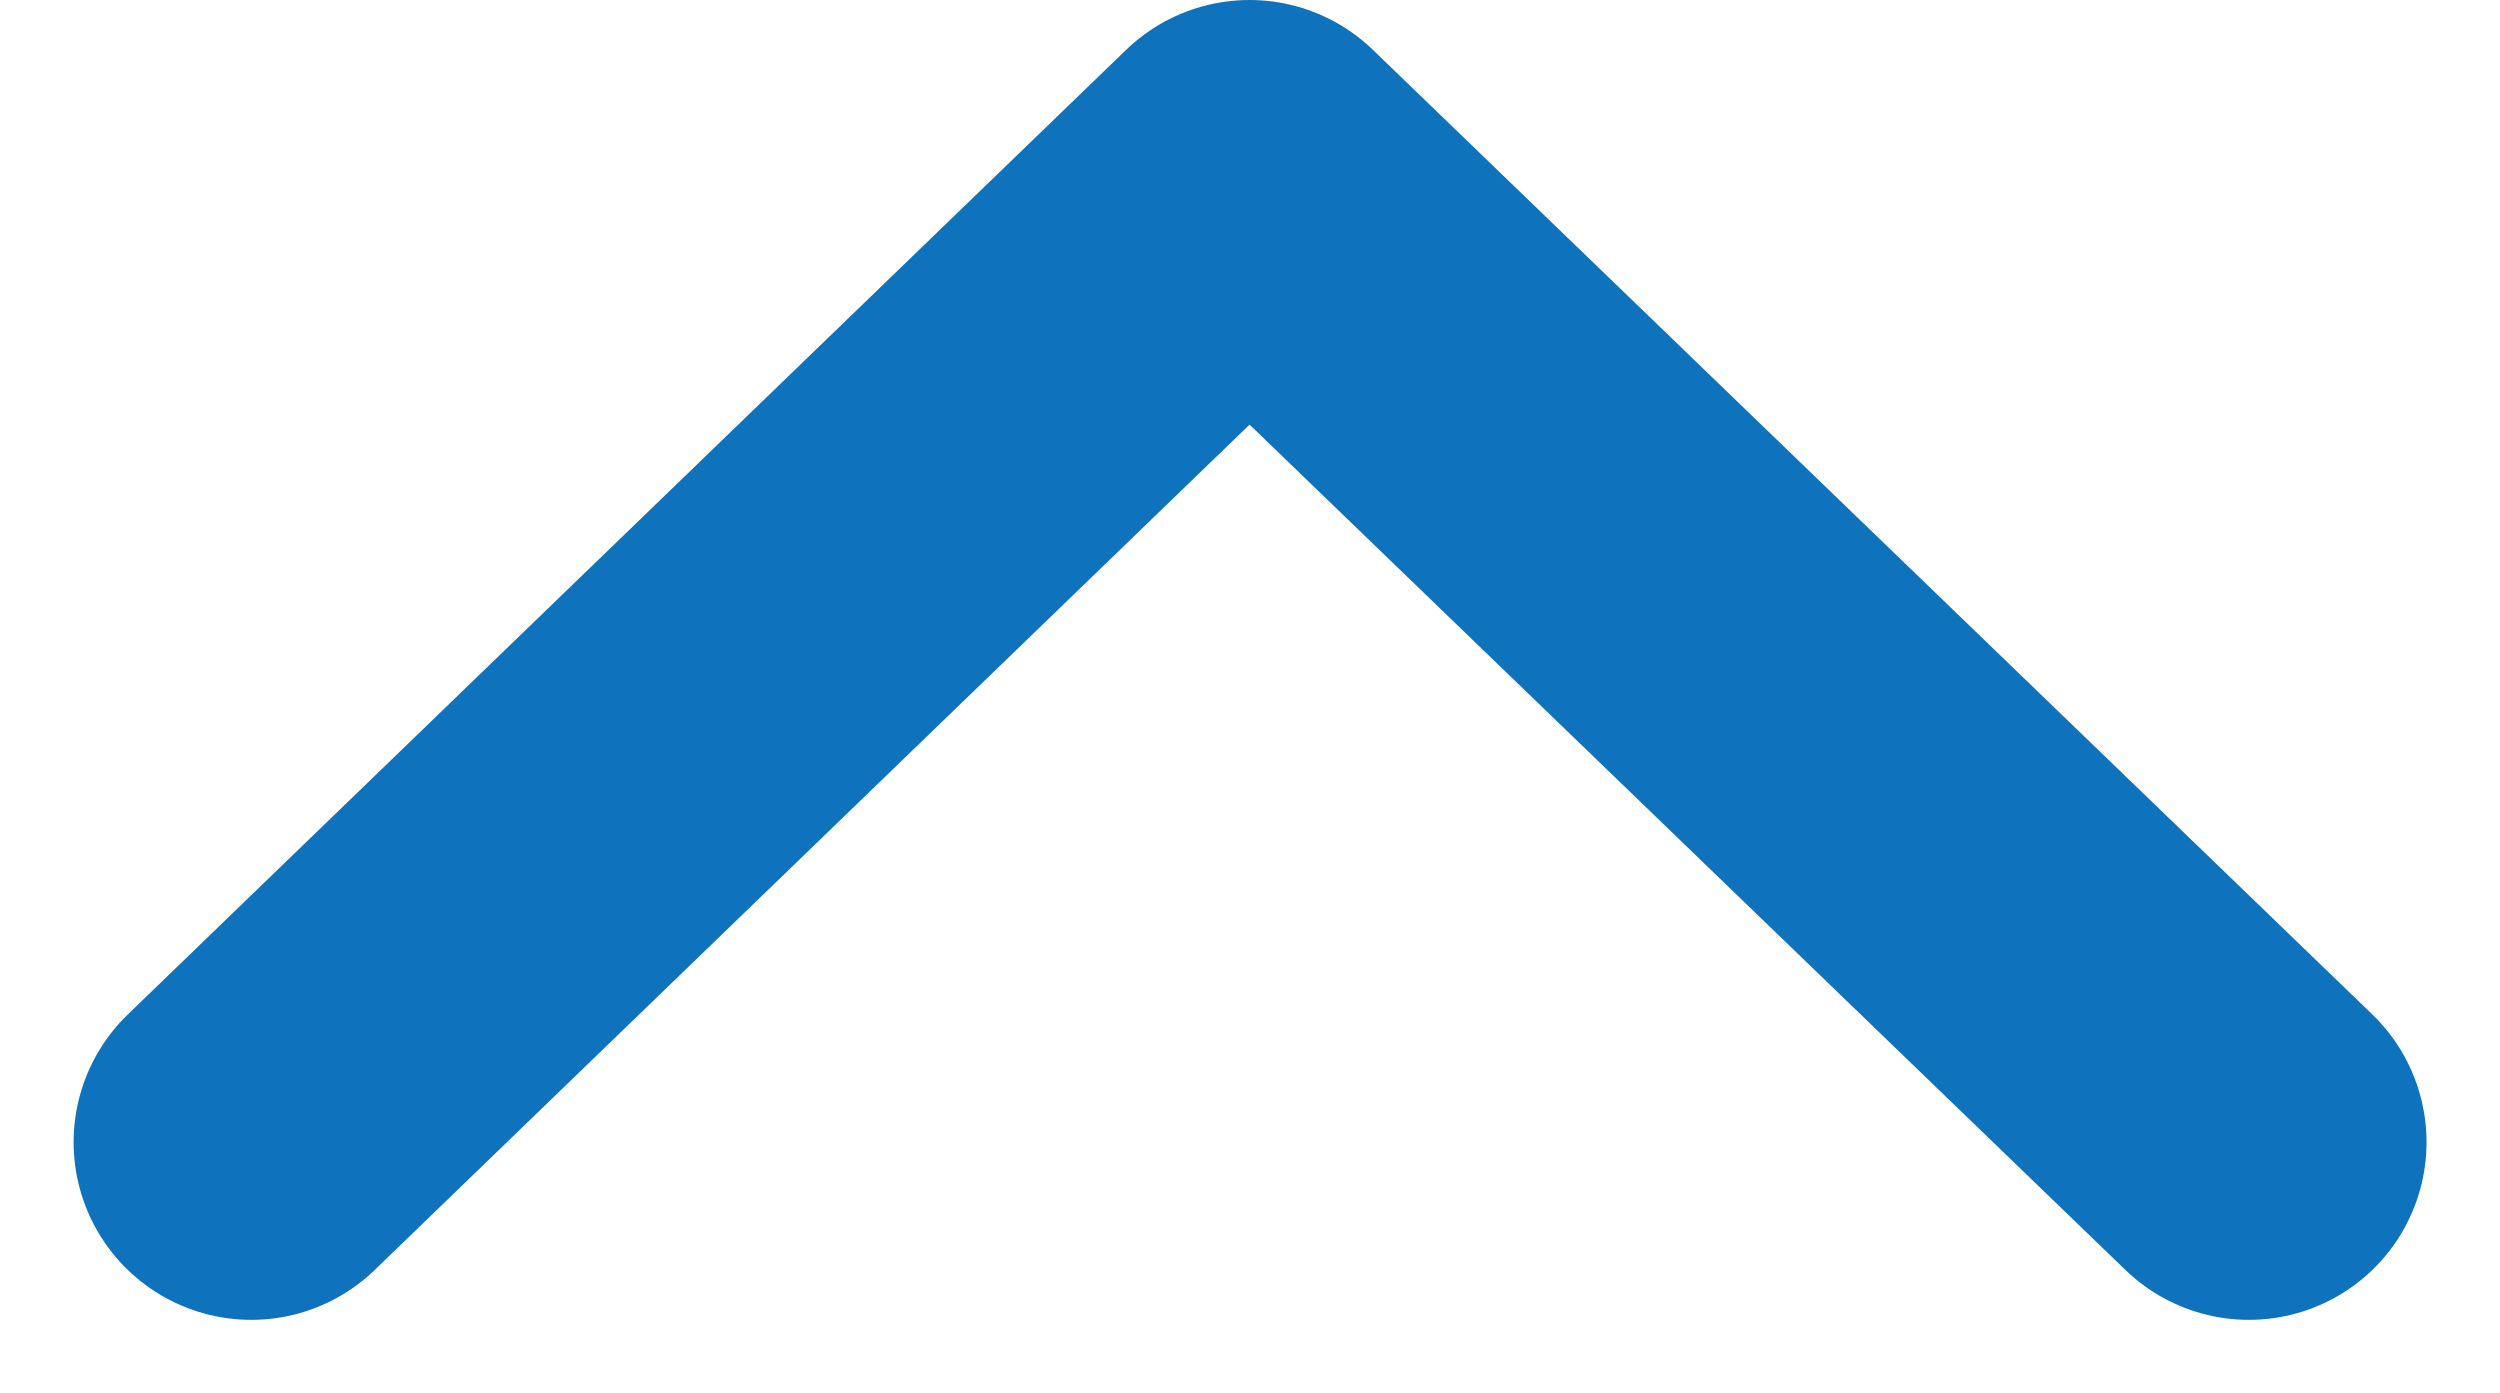 <svg xmlns="http://www.w3.org/2000/svg" width="17.591" height="9.805" viewBox="0 0 17.591 9.805">
  <path id="Path_65" data-name="Path 65" d="M636.321,431l-7.024,6.787L622.265,431" transform="translate(638.089 439.037) rotate(180)" fill="none" stroke="#0f72bc" stroke-linecap="round" stroke-linejoin="round" stroke-width="2.5"/>
</svg>
